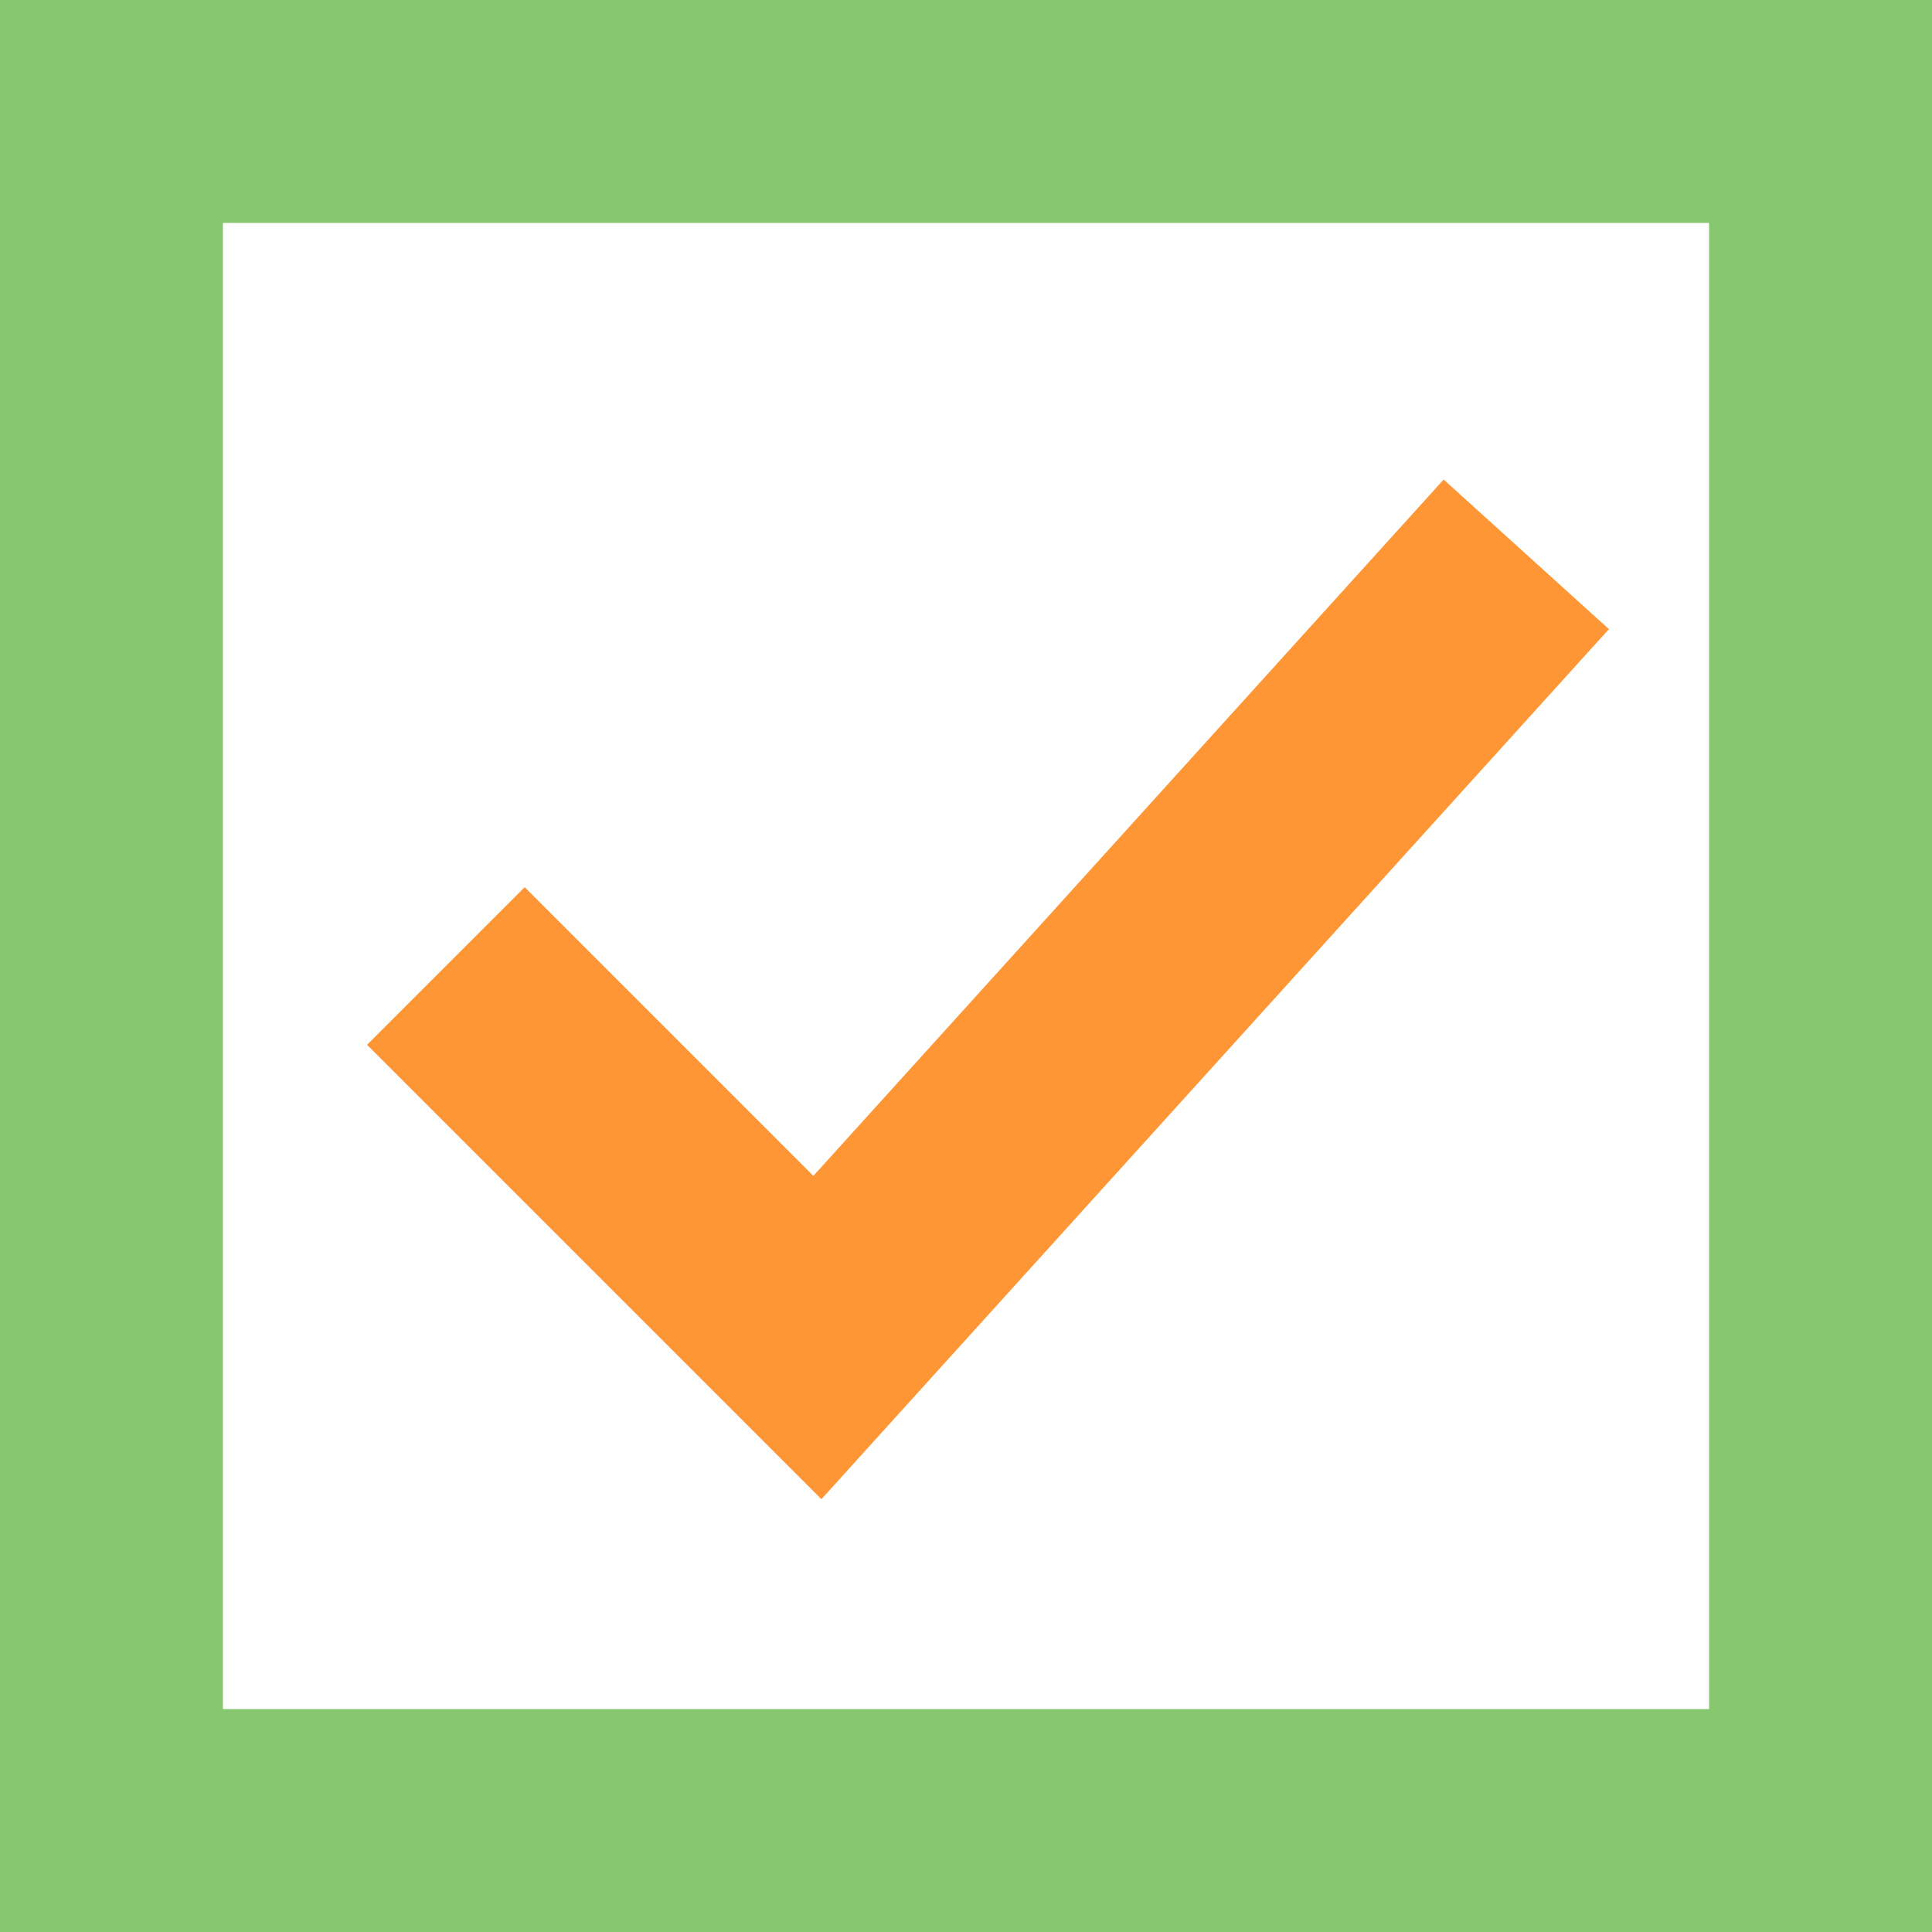 <svg viewBox="0 0 26 26" xmlns="http://www.w3.org/2000/svg"><path d="m23 3v20h-20v-20zm3-3h-26v26h26z" fill="#86c76f"/><path d="m6 13 5 5 9.54-10.54" fill="none" stroke="#ff9636" stroke-miterlimit="10" stroke-width="3"/></svg>